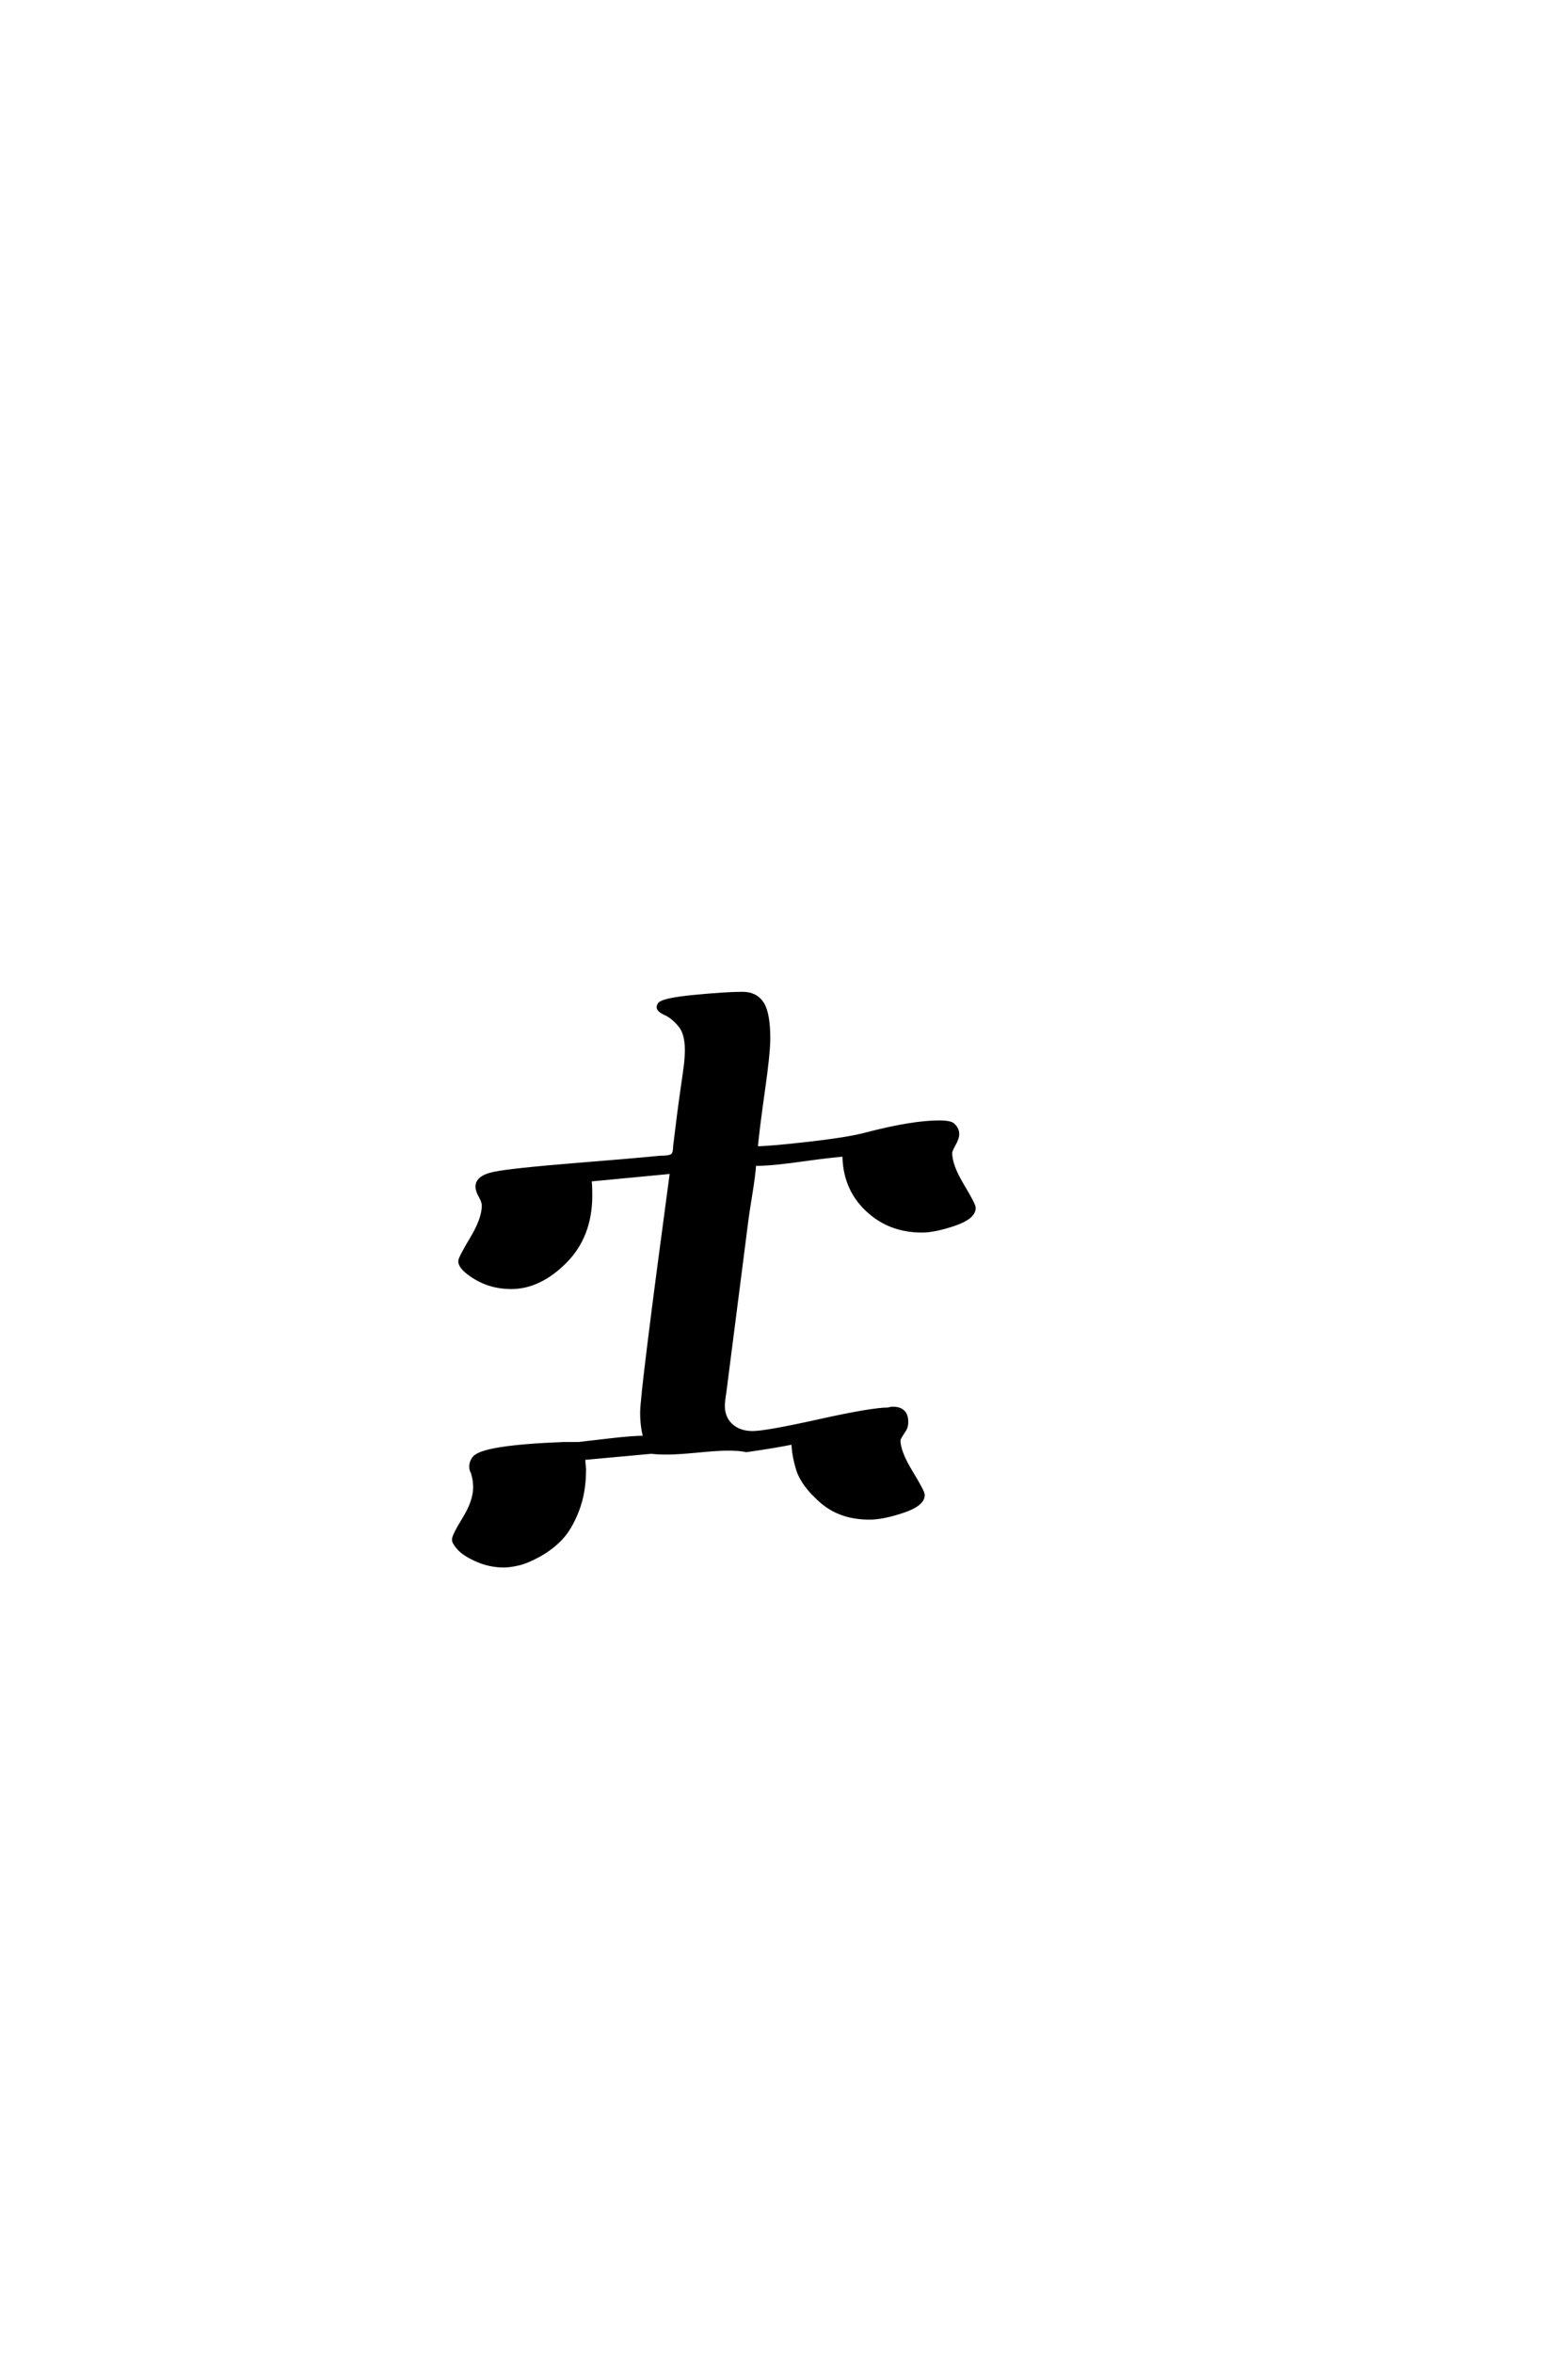 <?xml version='1.0' encoding='UTF-8'?>
<!DOCTYPE svg PUBLIC "-//W3C//DTD SVG 1.0//EN"
    "http://www.w3.org/TR/2001/REC-SVG-20010904/DTD/svg10.dtd">

<svg xmlns='http://www.w3.org/2000/svg' version='1.0'
     width='40.0' height='60.0'>

 <g transform='scale(0.1 -0.1) translate(110.0 -370.0)'>
  <path d='M53.797 9.797
Q53.797 14.797 61.406 71.203
L40.406 69.203
Q40.594 67.797 40.594 65.203
Q40.594 54.797 34.094 48.297
Q27.594 41.797 20.406 41.797
Q15.406 41.797 11.406 44.188
Q7.406 46.594 7.406 48.406
Q7.406 49.203 10.406 54.203
Q13.406 59.203 13.406 62.594
Q13.406 63.594 12.594 65
Q11.797 66.406 11.797 67.406
Q11.797 69.797 16 70.688
Q20.203 71.594 37.594 73
Q50.203 74 58.406 74.797
Q60.797 74.797 61.5 75.297
Q62.203 75.797 62.203 77.594
Q63.203 86 64 91.5
Q64.797 97 65 98.703
Q65.203 100.406 65.203 102.406
Q65.203 106.594 63.391 108.688
Q61.594 110.797 59.797 111.594
Q58 112.406 58 113.203
Q58 113.406 58.203 113.797
Q58.797 115 67 115.797
Q75.203 116.594 79.406 116.594
Q82.797 116.594 84.391 114.094
Q86 111.594 86 105.203
Q86 101.406 84.594 91.594
Q83.203 81.797 82.797 77.203
Q86.203 77.203 96.594 78.391
Q107 79.594 111.203 80.797
Q122.797 83.797 129.594 83.797
Q132.203 83.797 133 83.203
Q134.203 82.203 134.203 80.797
Q134.203 79.797 133.297 78.188
Q132.406 76.594 132.406 76
Q132.406 72.797 135.406 67.797
Q138.406 62.797 138.406 62
Q138.406 59.594 133.406 57.891
Q128.406 56.203 125.203 56.203
Q116.797 56.203 111.094 61.703
Q105.406 67.203 105.406 75.594
Q101 75.203 96 74.5
Q91 73.797 88 73.5
Q85 73.203 82.406 73.203
Q82.203 70.203 81.391 65.297
Q80.594 60.406 80.406 58.797
L74.797 15
Q74.406 12.594 74.406 11.594
Q74.406 8.406 76.5 6.5
Q78.594 4.594 82 4.594
Q85.406 4.594 98.906 7.594
Q112.406 10.594 116.594 10.594
Q117.203 10.797 117.797 10.797
Q121.203 10.797 121.203 7.406
Q121.203 6.406 120.797 5.594
Q119.203 3.203 119.203 2.797
Q119.203 -0.203 122.297 -5.297
Q125.406 -10.406 125.406 -11.203
Q125.406 -13.594 120.297 -15.297
Q115.203 -17 111.797 -17
Q104.406 -17 99.594 -12.797
Q94.797 -8.594 93.594 -4.688
Q92.406 -0.797 92.406 2.203
Q87.406 1.203 80.406 0.203
Q78.797 0.594 75.594 0.594
Q73.203 0.594 68 0.094
Q62.797 -0.406 60.188 -0.406
Q57.594 -0.406 56.203 -0.203
L38.797 -1.797
Q38.797 -2.406 38.891 -3.406
Q39 -4.406 39 -4.797
Q39 -10.594 37.203 -15.188
Q35.406 -19.797 33 -22.297
Q30.594 -24.797 27.5 -26.5
Q24.406 -28.203 22.203 -28.703
Q20 -29.203 18.594 -29.203
Q15 -29.203 11.797 -27.797
Q8.594 -26.406 7.188 -24.906
Q5.797 -23.406 5.797 -22.594
Q5.797 -21.594 8.5 -17.188
Q11.203 -12.797 11.203 -9.203
Q11.203 -7.406 10.594 -5.406
Q10.203 -4.797 10.203 -4
Q10.203 -2.797 11 -1.797
Q13.203 1 33.797 1.797
L37.594 1.797
Q39.406 2 45.406 2.703
Q51.406 3.406 54.594 3.406
Q53.797 6.406 53.797 9.797
'
        style='fill: #000000; stroke: #000000'/>

 </g>
</svg>
